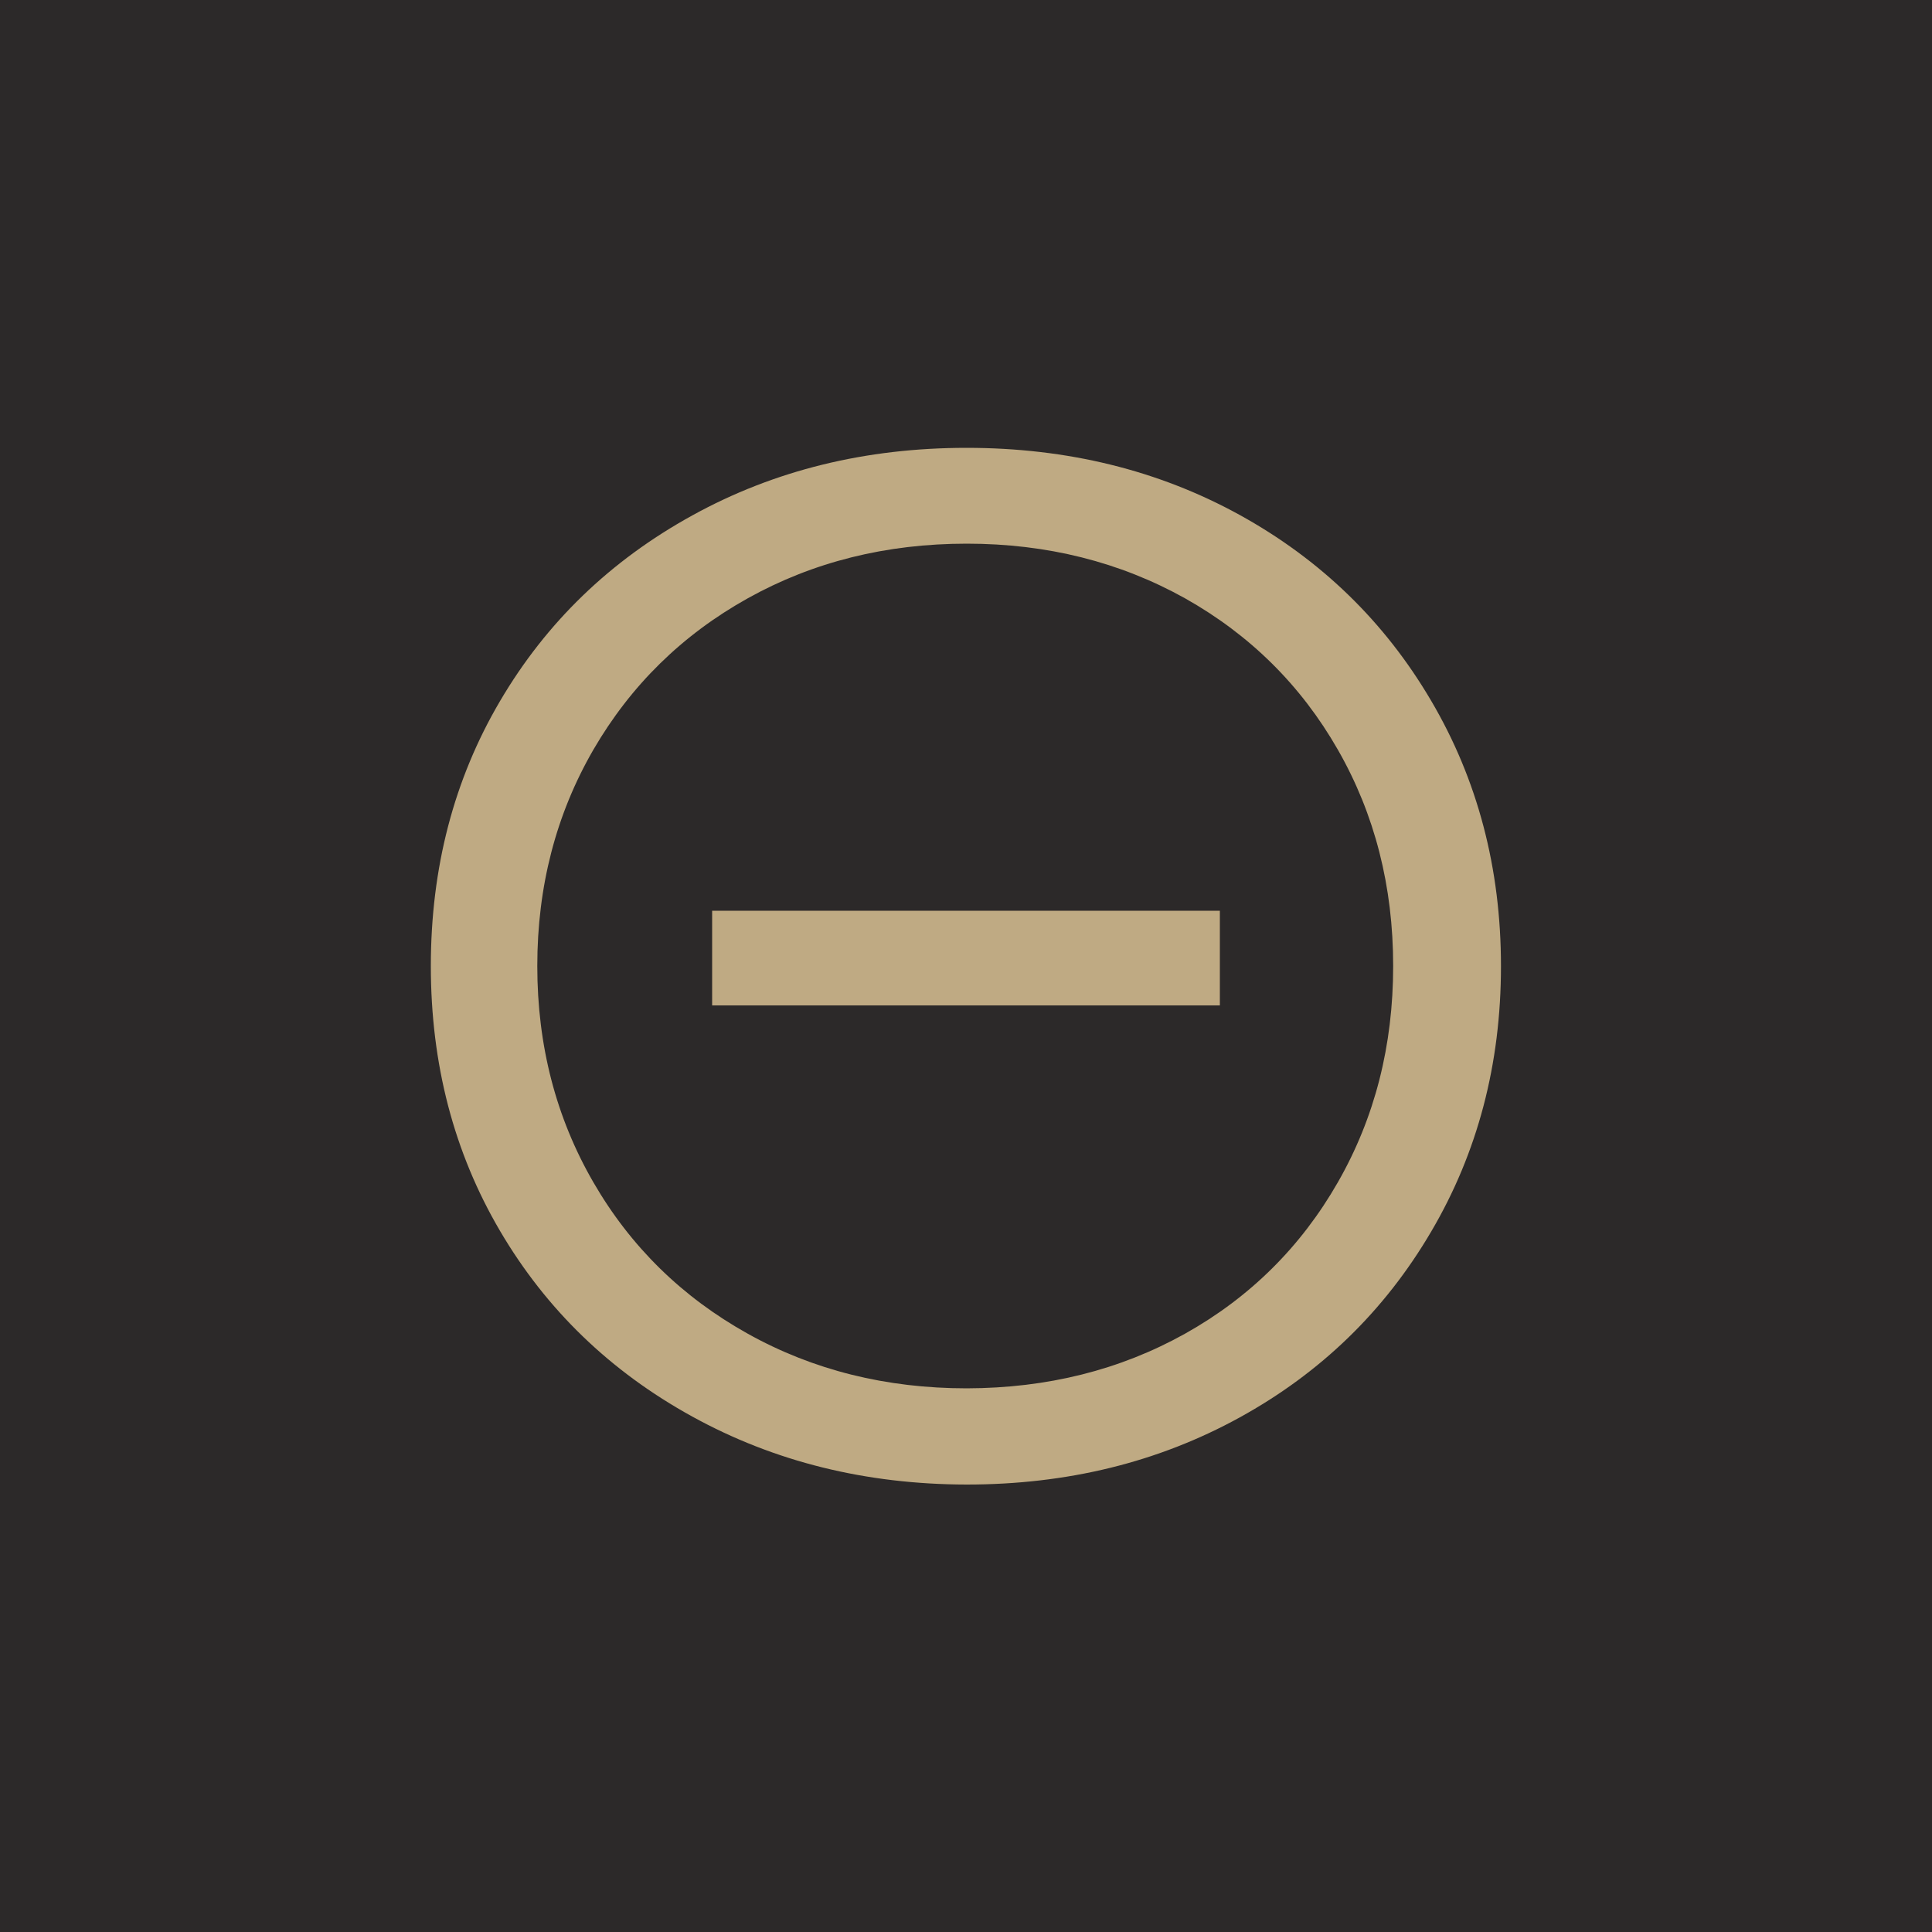 <?xml version="1.0" encoding="utf-8"?>
<!-- Generator: Adobe Illustrator 24.1.2, SVG Export Plug-In . SVG Version: 6.00 Build 0)  -->
<svg version="1.1" id="Layer_1" xmlns="http://www.w3.org/2000/svg" xmlns:xlink="http://www.w3.org/1999/xlink" x="0px" y="0px"
	 viewBox="0 0 100 100" style="enable-background:new 0 0 100 100;" xml:space="preserve">
<style type="text/css">
	.st0{fill:#2C2929;}
	.st1{fill:#BFAA83;}
</style>
<g>
	<rect x="0" class="st0" width="100" height="100"/>
	<g>
		<path class="st1" d="M35.83,73.32c-4.25-2.34-7.56-5.54-9.95-9.61c-2.39-4.07-3.58-8.64-3.58-13.71s1.19-9.65,3.58-13.71
			c2.39-4.07,5.7-7.27,9.95-9.61c4.24-2.34,8.98-3.5,14.2-3.5c5.22,0,9.93,1.16,14.13,3.47c4.19,2.31,7.5,5.51,9.91,9.61
			c2.41,4.09,3.62,8.68,3.62,13.75s-1.21,9.66-3.62,13.75c-2.41,4.1-5.71,7.3-9.91,9.61c-4.2,2.31-8.9,3.47-14.13,3.47
			C44.81,76.83,40.08,75.66,35.83,73.32z M61.34,69.03c3.36-1.88,6-4.5,7.91-7.84c1.91-3.34,2.86-7.07,2.86-11.19
			s-0.95-7.85-2.86-11.19c-1.91-3.34-4.55-5.95-7.91-7.84c-3.37-1.88-7.14-2.83-11.3-2.83c-4.17,0-7.95,0.94-11.34,2.83
			c-3.39,1.89-6.05,4.5-7.99,7.84c-1.93,3.34-2.9,7.07-2.9,11.19s0.97,7.85,2.9,11.19c1.93,3.34,4.6,5.95,7.99,7.84
			c3.39,1.89,7.17,2.83,11.34,2.83C54.21,71.85,57.97,70.91,61.34,69.03z"/>
		<rect x="36.86" y="47.14" class="st1" width="26.28" height="4.9"/>
	</g>
</g>
</svg>
